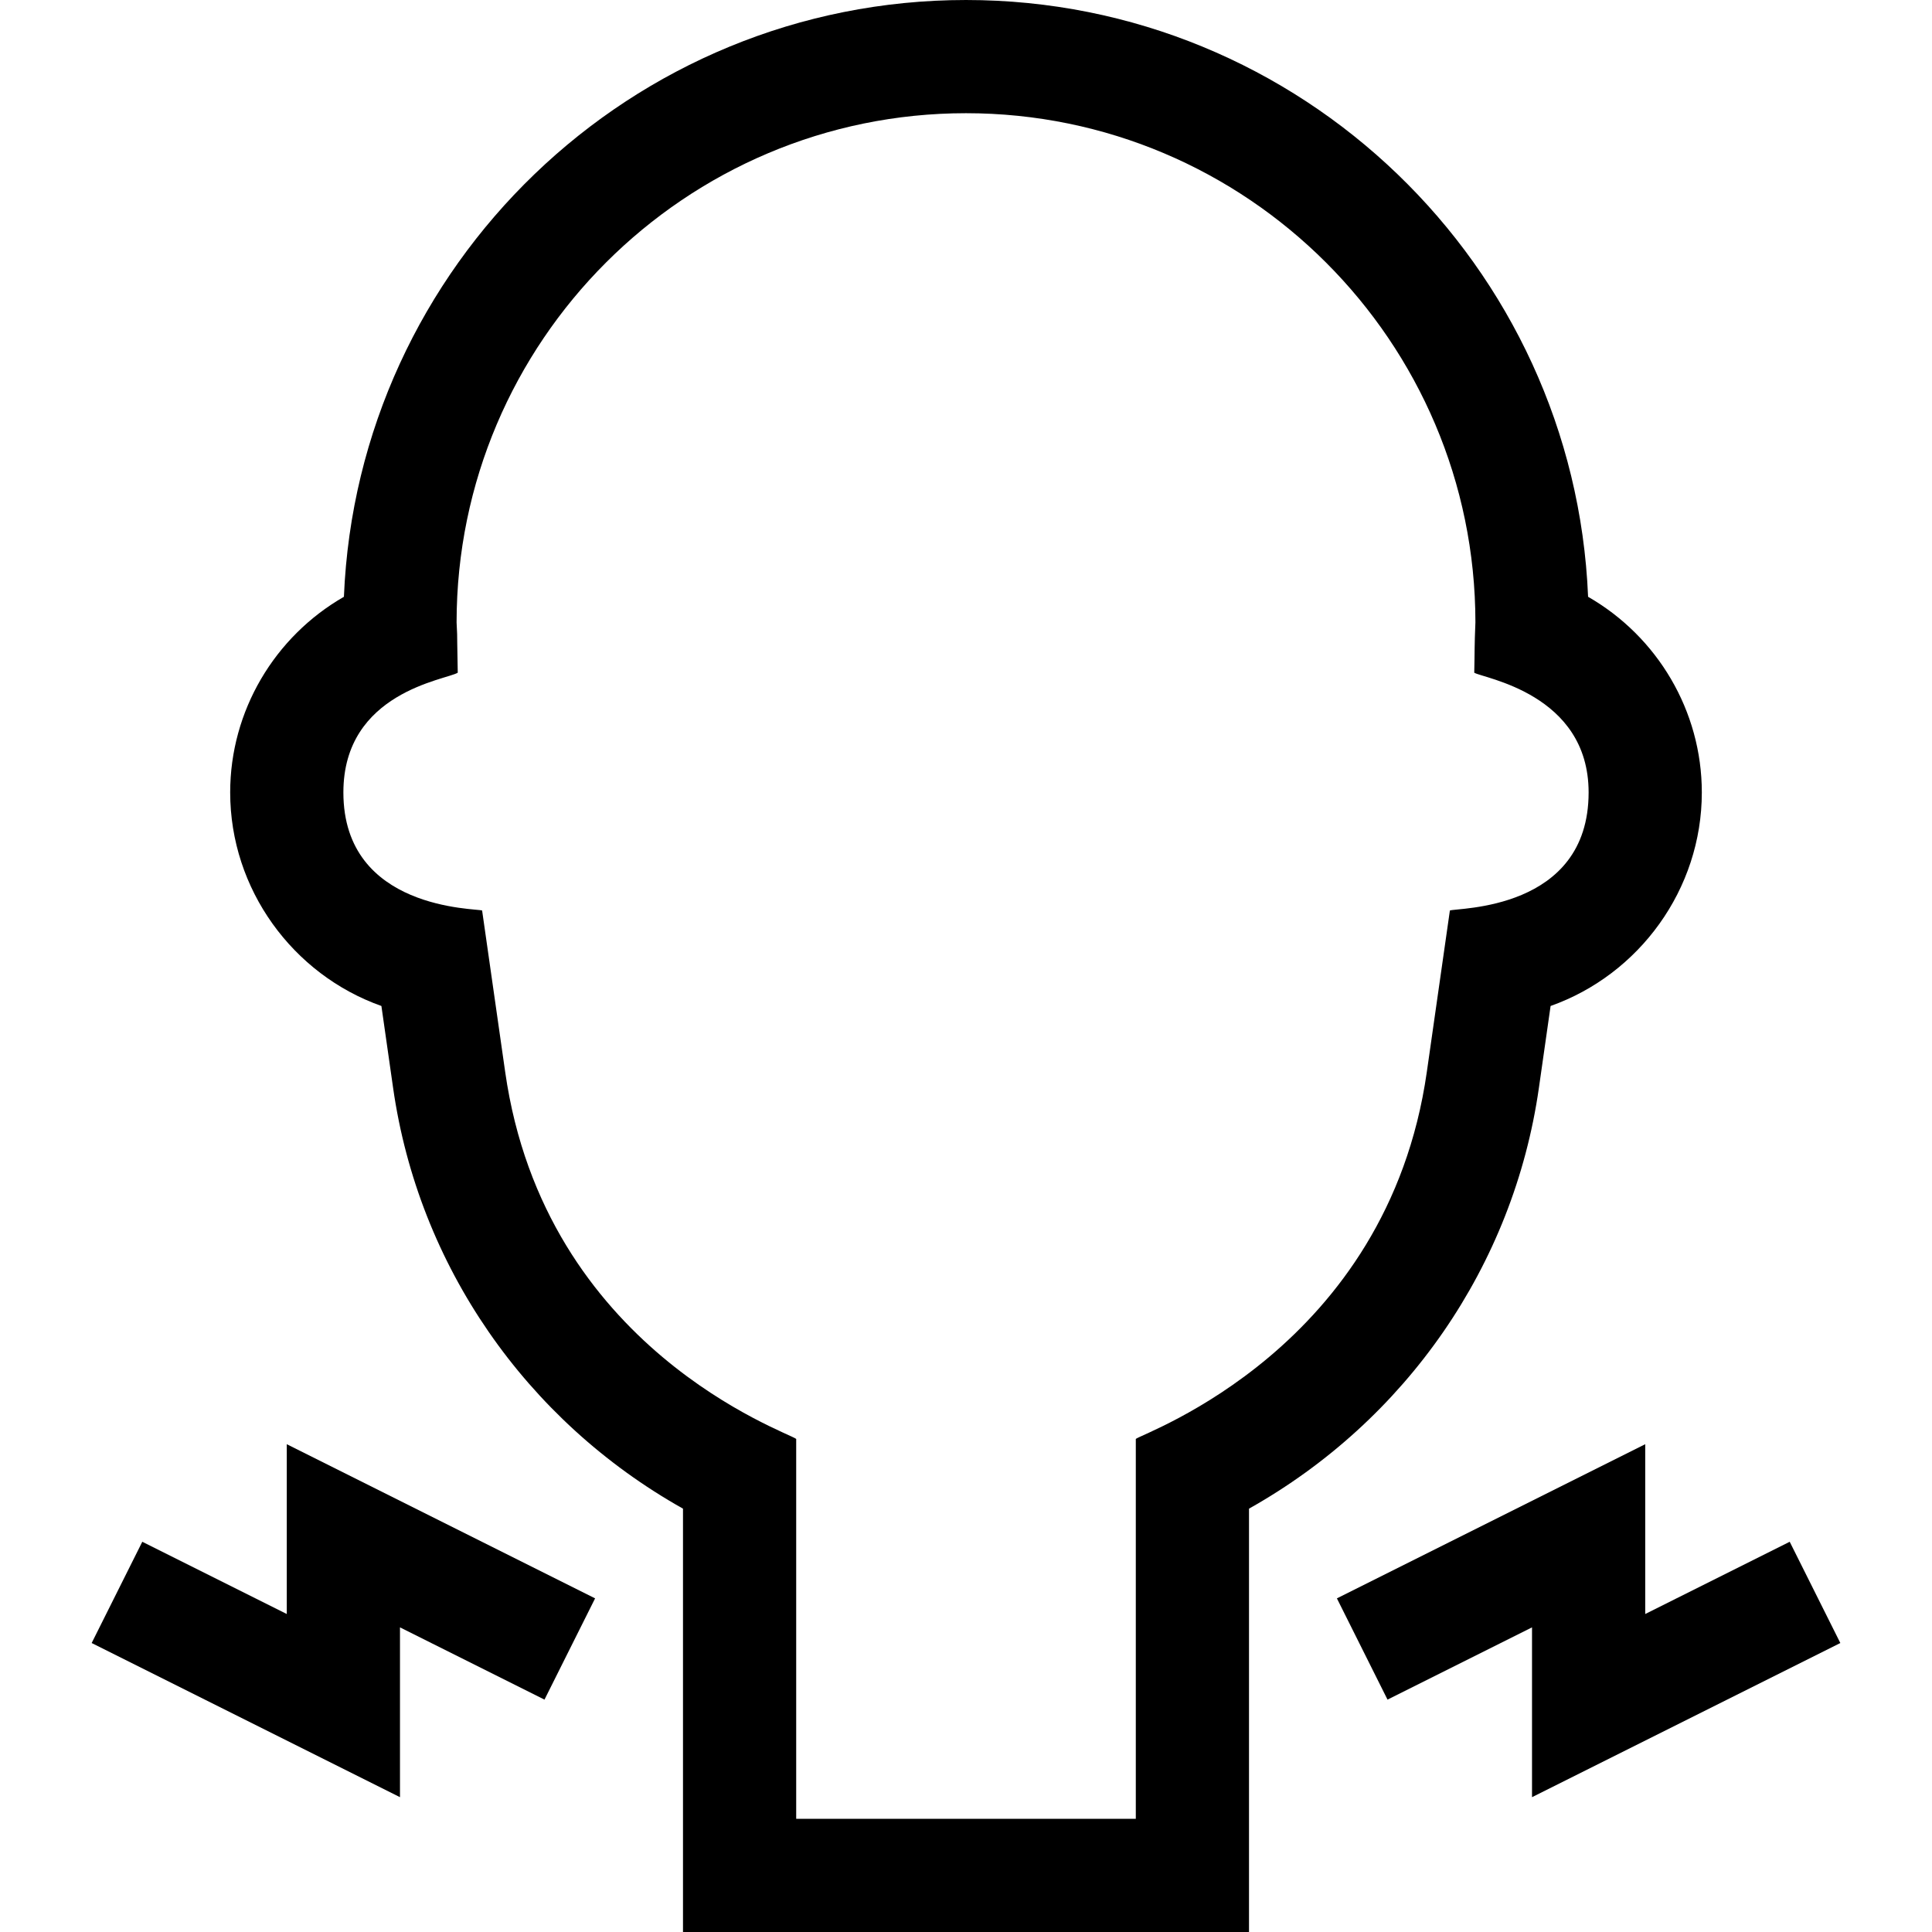 <svg id="Capa_1" enable-background="new 0 0 512 512" height="512" viewBox="0 0 512 512" width="512" xmlns="http://www.w3.org/2000/svg"><g><path d="m101.076 266.596 3.104 21.732c6.723 47.055 35.175 88.086 76.819 111.481v112.191h150v-112.191c41.644-23.395 70.097-64.426 76.82-111.481l3.104-21.732c23.488-8.323 40.077-30.923 40.077-56.596 0-21.599-11.758-41.287-30.141-51.846-3.601-87.819-76.171-158.154-164.859-158.154s-161.258 70.335-164.859 158.154c-18.383 10.559-30.141 30.247-30.141 51.846 0 25.673 16.59 48.273 40.076 56.596zm20.232-88.323c-.299-15.889-.03-6.769-.308-13.344.037-74.408 60.583-134.929 135-134.929s134.963 60.521 135 134.93c-.281 6.655-.167 7.187-.308 13.344 2.32 1.463 30.308 5.507 30.308 31.726 0 31.463-35.054 30.529-36.766 31.296l-6.113 42.789c-10.457 73.201-75.048 95.59-77.121 97.245v100.67h-90v-100.67c-2.348-1.874-66.621-23.74-77.12-97.245l-6.114-42.789c-1.383-.62-36.766.028-36.766-31.296 0-26.639 27.296-29.826 30.308-31.727z"/><path d="m106 431.271 38.292 19.146 13.416-26.834-81.708-40.854v45l-38.292-19.146-13.416 26.834 81.708 40.854z"/><path d="m436 382.729-81.708 40.854 13.416 26.834 38.292-19.146v45l81.708-40.854-13.416-26.834-38.292 19.146z"/></g></svg>
